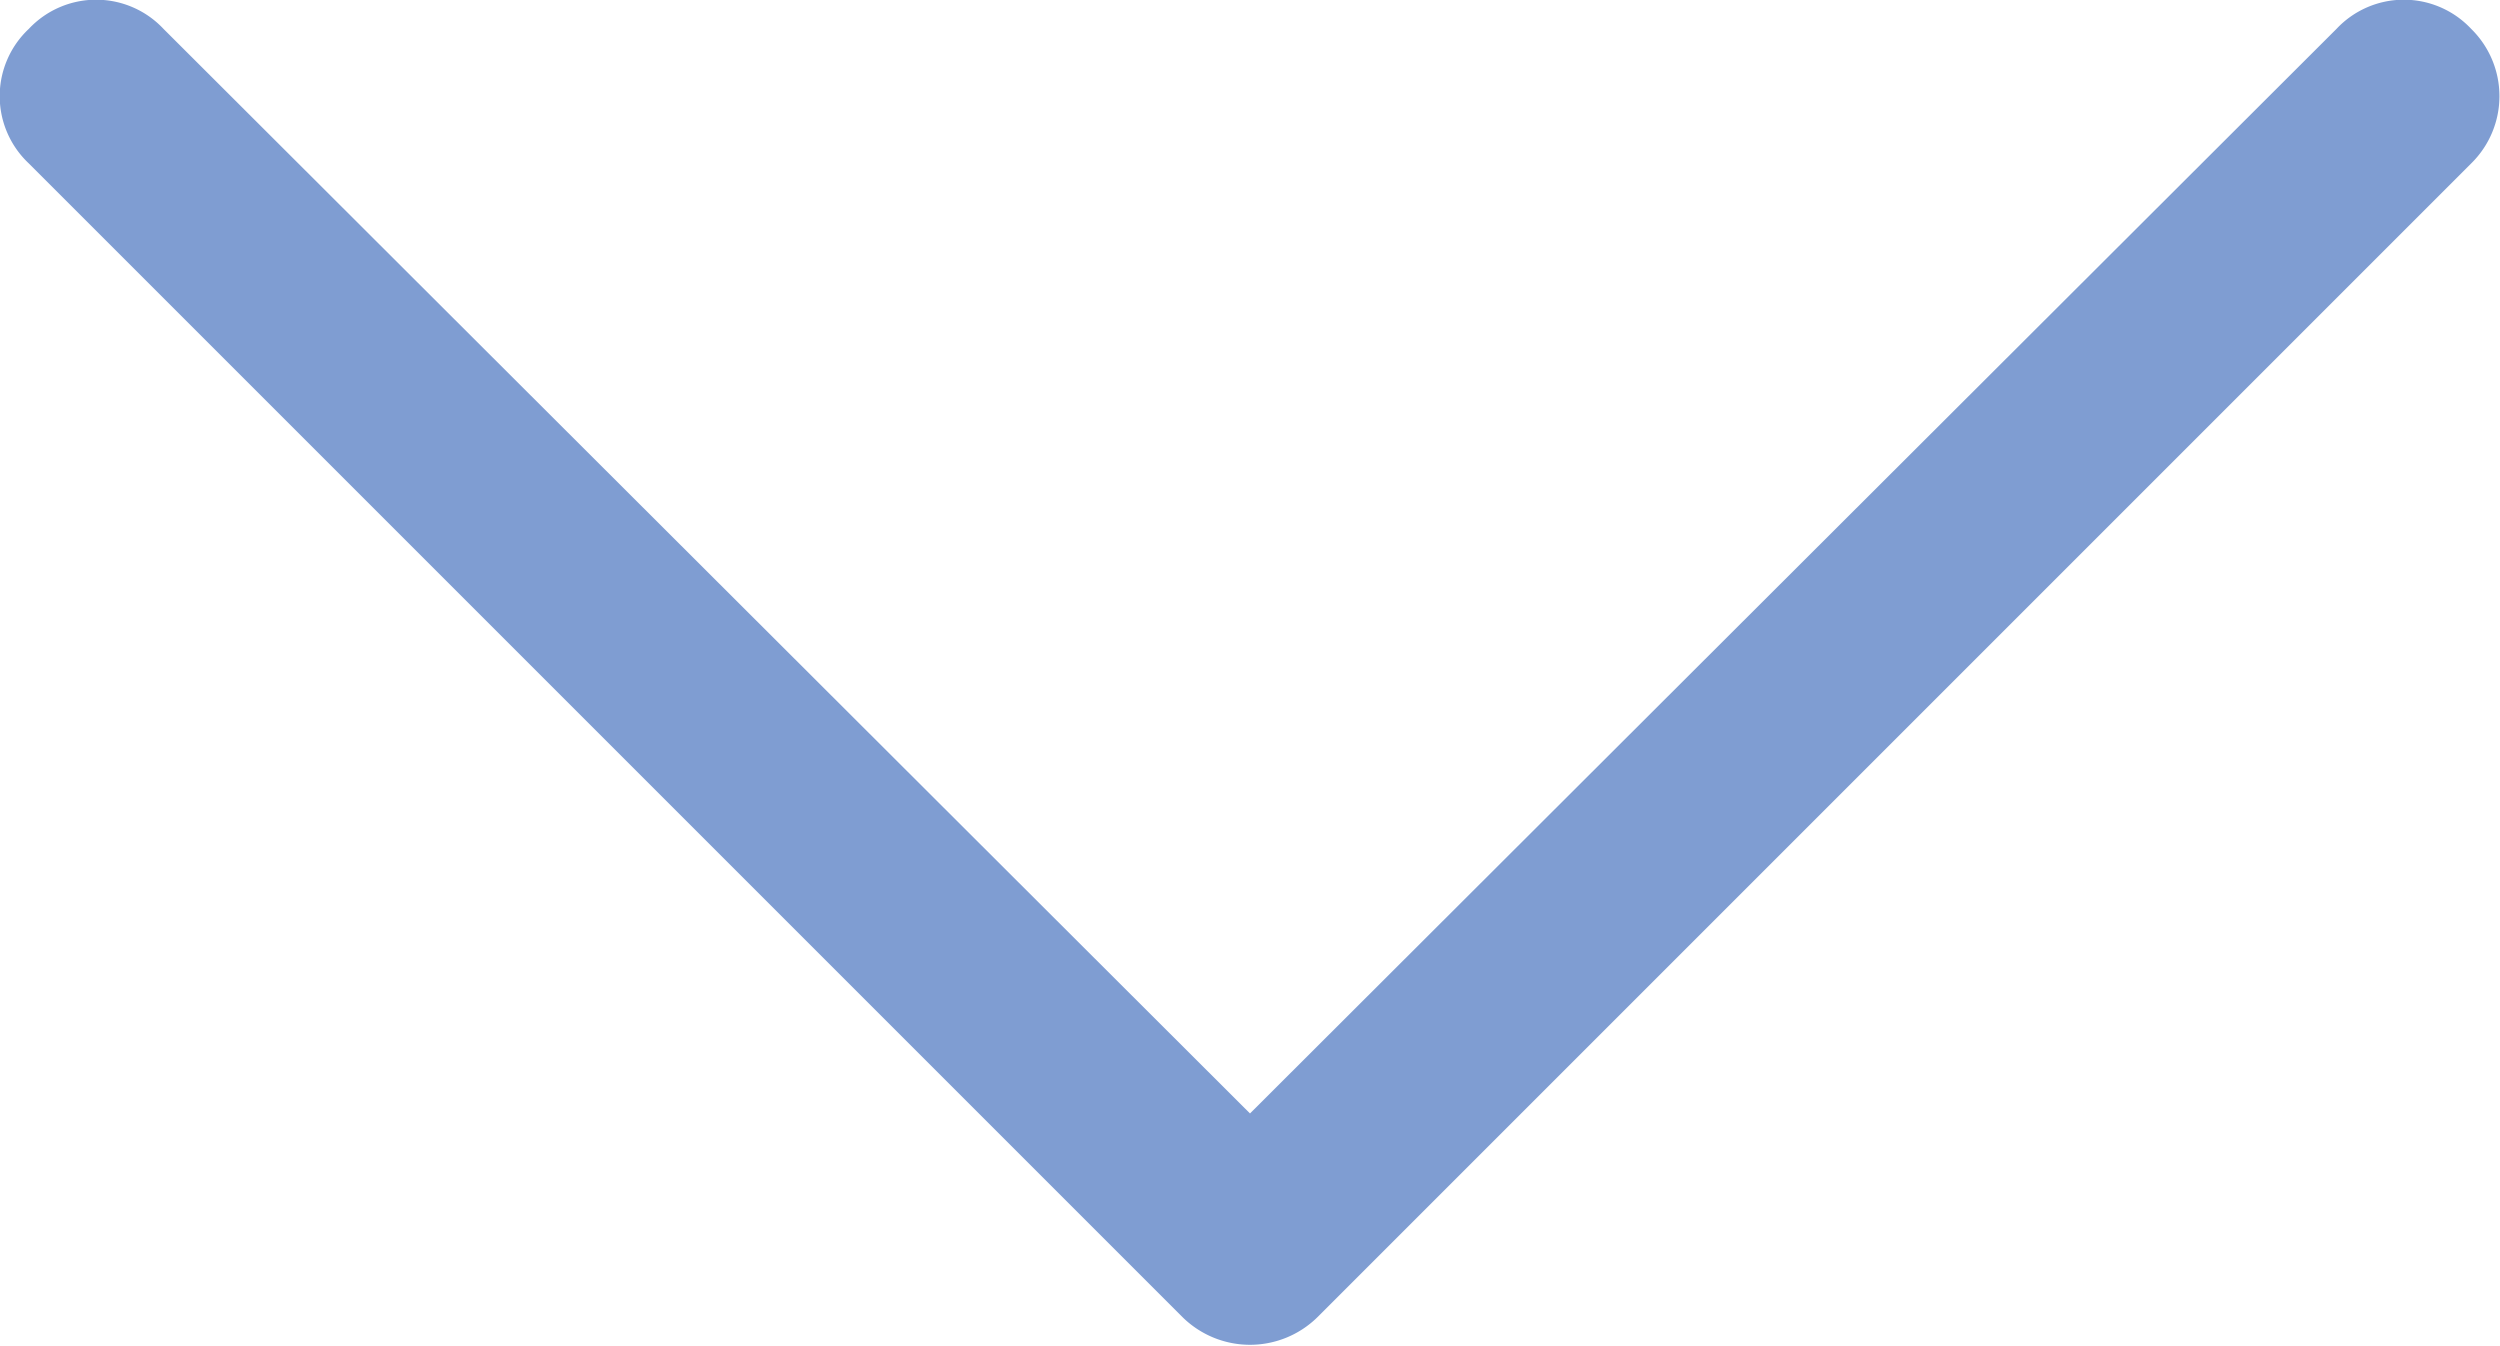 <svg class="icon-chevron" xmlns="http://www.w3.org/2000/svg" viewBox="0 0 13 7">
<path fill="#7f9dd2" d="M12.85.15a.49.49,0,0,1,0,.7h0l-6,6a.5.5,0,0,1-.7,0h0l-6-6a.48.48,0,0,1,0-.7.48.48,0,0,1,.7,0L6.5,5.79,12.15.15a.48.48,0,0,1,.7,0Z"/>
</svg>

